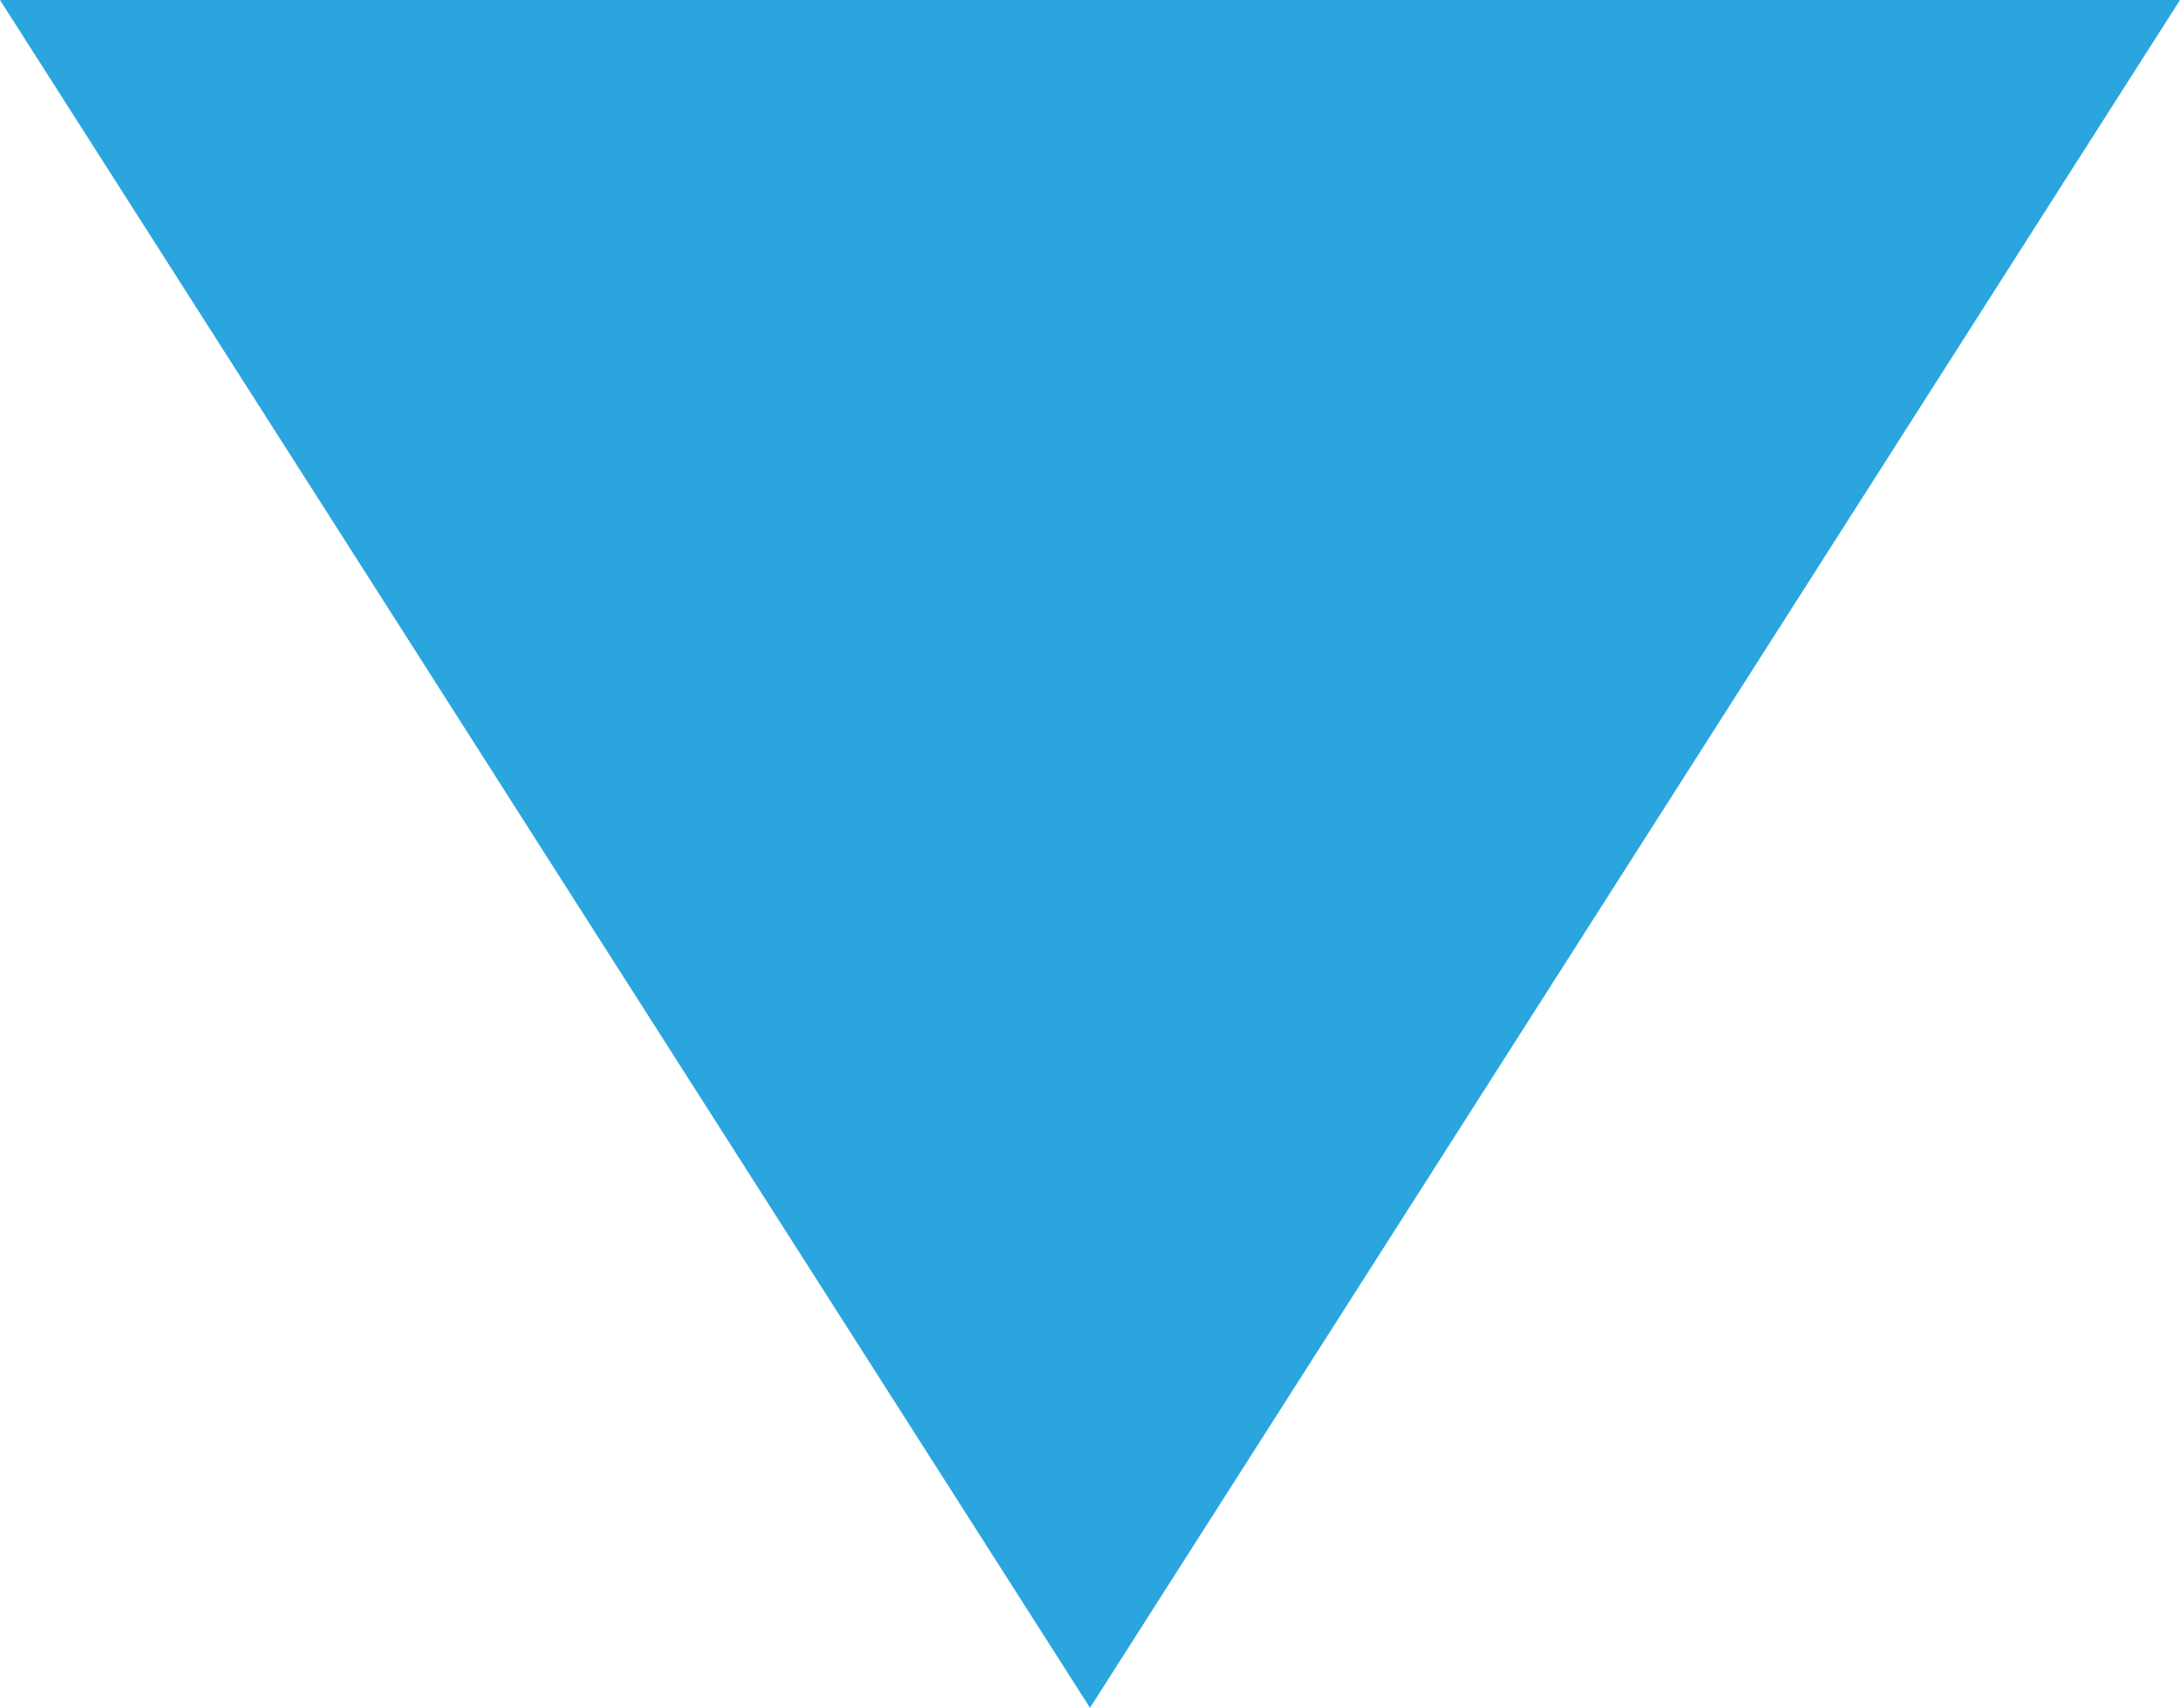 <?xml version="1.0" encoding="utf-8"?> <svg xmlns="http://www.w3.org/2000/svg" xmlns:xlink="http://www.w3.org/1999/xlink" version="1.1" id="Слой_1" x="0px" y="0px" viewBox="0 0 19.4 15.2" style="enable-background:new 0 0 19.4 15.2;" xml:space="preserve"> <style type="text/css"> .st0{fill:#2AA5DE;} </style> <polygon class="st0" points="0,0 19.4,0 9.7,15.2 "></polygon> </svg> 
